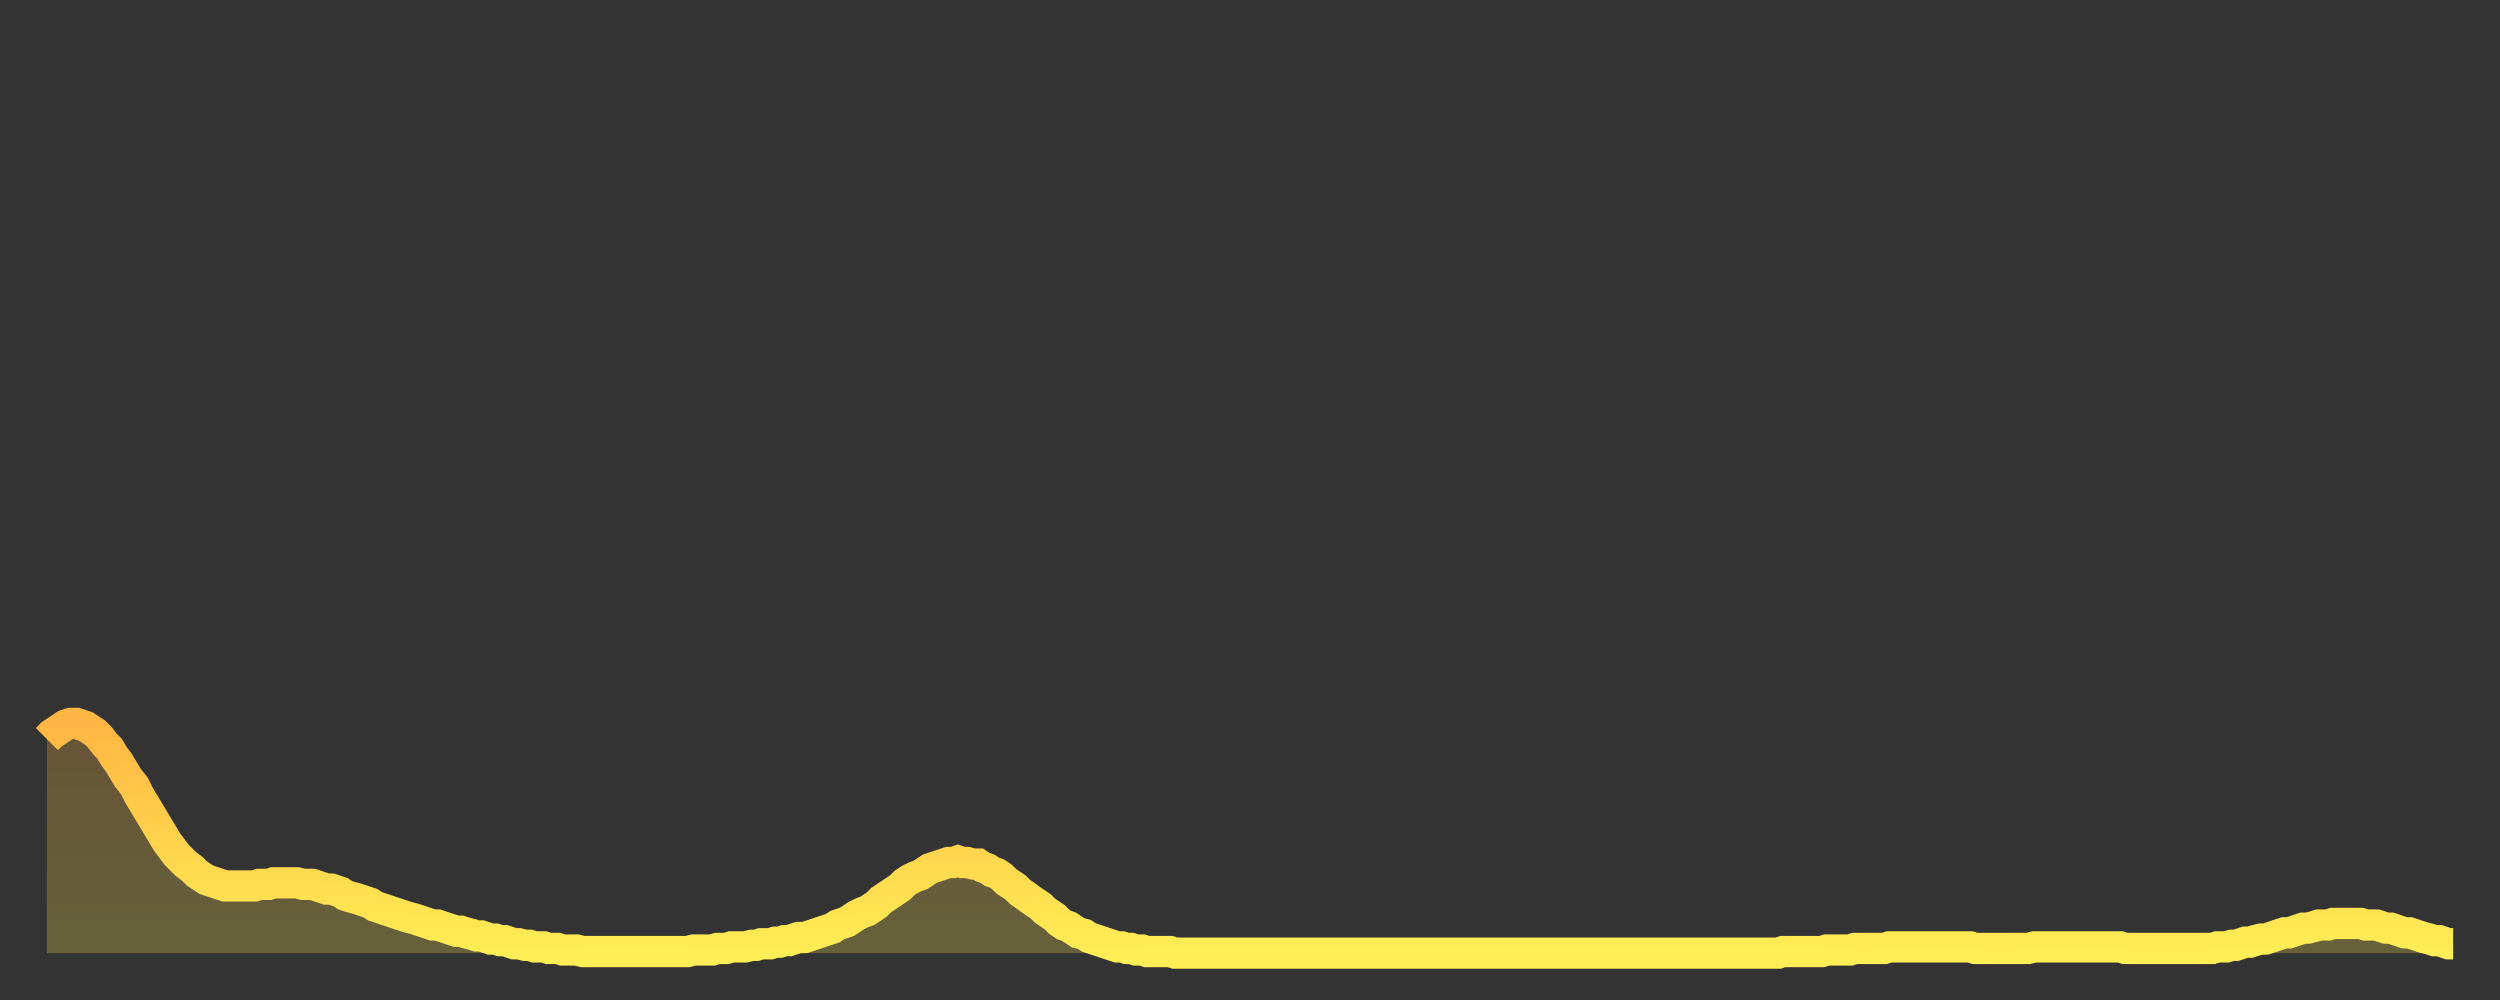 <?xml version="1.0" encoding="utf-8" ?>
<svg baseProfile="full" height="64" version="1.1" width="160" xmlns="http://www.w3.org/2000/svg" xmlns:ev="http://www.w3.org/2001/xml-events" xmlns:xlink="http://www.w3.org/1999/xlink"><rect width="100%" height="100%" fill="#333333" stroke="none"/><defs><linearGradient id="id676116" x1="0" x2="0" y1="0" y2="1"><stop offset="0%" stop-color="#ffb642" /><stop offset="50%" stop-color="#ffd24c" /><stop offset="100%" stop-color="#ffee55" /></linearGradient></defs><g transform="translate(3,3)"><g><path d="M 0.0 44.3 0.3 44.0 0.6 43.8 0.9 43.6 1.2 43.4 1.5 43.3 1.9 43.3 2.2 43.4 2.5 43.5 2.8 43.7 3.1 43.9 3.4 44.2 3.7 44.6 4.0 44.9 4.3 45.4 4.6 45.8 4.9 46.3 5.2 46.8 5.6 47.3 5.9 47.9 6.2 48.4 6.5 48.9 6.8 49.4 7.1 49.9 7.4 50.4 7.7 50.9 8.0 51.3 8.3 51.7 8.6 52.0 8.9 52.3 9.3 52.6 9.6 52.9 9.9 53.1 10.2 53.3 10.5 53.4 10.8 53.5 11.1 53.6 11.4 53.7 11.7 53.7 12.0 53.7 12.3 53.7 12.7 53.7 13.0 53.7 13.3 53.7 13.6 53.6 13.9 53.6 14.2 53.6 14.5 53.5 14.8 53.5 15.1 53.5 15.4 53.5 15.7 53.5 16.0 53.5 16.4 53.6 16.7 53.6 17.0 53.6 17.3 53.7 17.6 53.8 17.9 53.9 18.2 53.9 18.5 54.0 18.8 54.1 19.1 54.3 19.4 54.4 19.8 54.5 20.1 54.6 20.4 54.7 20.7 54.8 21.0 55.0 21.3 55.1 21.6 55.2 21.9 55.3 22.2 55.4 22.5 55.5 22.8 55.6 23.1 55.7 23.5 55.8 23.8 55.9 24.1 56.0 24.4 56.1 24.7 56.2 25.0 56.2 25.3 56.3 25.6 56.4 25.9 56.5 26.2 56.6 26.5 56.6 26.8 56.7 27.2 56.8 27.5 56.9 27.8 56.9 28.1 57.0 28.4 57.1 28.7 57.1 29.0 57.2 29.3 57.2 29.6 57.3 29.9 57.4 30.2 57.4 30.6 57.5 30.9 57.5 31.2 57.6 31.5 57.6 31.8 57.6 32.1 57.7 32.4 57.7 32.7 57.7 33.0 57.8 33.3 57.8 33.6 57.8 33.9 57.8 34.3 57.9 34.6 57.9 34.9 57.9 35.2 57.9 35.5 57.9 35.8 57.9 36.1 57.9 36.4 57.9 36.7 57.9 37.0 57.9 37.3 57.9 37.7 57.9 38.0 57.9 38.3 57.9 38.6 57.9 38.9 57.9 39.2 57.9 39.5 57.9 39.8 57.9 40.1 57.9 40.4 57.9 40.7 57.9 41.0 57.9 41.4 57.8 41.7 57.8 42.0 57.8 42.3 57.8 42.6 57.8 42.9 57.7 43.2 57.7 43.5 57.7 43.8 57.6 44.1 57.6 44.4 57.6 44.7 57.6 45.1 57.5 45.4 57.5 45.7 57.4 46.0 57.4 46.3 57.4 46.6 57.3 46.9 57.3 47.2 57.2 47.5 57.2 47.8 57.1 48.1 57.0 48.5 57.0 48.8 56.9 49.1 56.8 49.4 56.7 49.7 56.6 50.0 56.5 50.3 56.4 50.6 56.2 50.9 56.1 51.2 56.0 51.5 55.8 51.8 55.6 52.2 55.4 52.5 55.3 52.8 55.1 53.1 54.9 53.4 54.6 53.7 54.4 54.0 54.2 54.3 54.0 54.6 53.8 54.9 53.5 55.2 53.3 55.6 53.1 55.9 53.0 56.2 52.8 56.5 52.6 56.8 52.5 57.1 52.4 57.4 52.3 57.7 52.2 58.0 52.2 58.3 52.1 58.6 52.2 58.9 52.2 59.3 52.3 59.6 52.3 59.9 52.5 60.2 52.6 60.5 52.8 60.8 52.9 61.1 53.1 61.4 53.4 61.7 53.6 62.0 53.8 62.3 54.1 62.6 54.3 63.0 54.6 63.3 54.8 63.6 55.0 63.9 55.3 64.2 55.5 64.5 55.7 64.8 56.0 65.1 56.2 65.4 56.3 65.7 56.5 66.0 56.7 66.4 56.8 66.7 57.0 67.0 57.1 67.3 57.2 67.6 57.3 67.9 57.4 68.2 57.5 68.5 57.6 68.8 57.6 69.1 57.7 69.4 57.7 69.7 57.8 70.1 57.8 70.4 57.9 70.7 57.9 71.0 57.9 71.3 57.9 71.6 57.9 71.9 57.9 72.2 58.0 72.5 58.0 72.8 58.0 73.1 58.0 73.5 58.0 73.8 58.0 74.1 58.0 74.4 58.0 74.7 58.0 75.0 58.0 75.3 58.0 75.6 58.0 75.9 58.0 76.2 58.0 76.5 58.0 76.8 58.0 77.2 58.0 77.5 58.0 77.8 58.0 78.1 58.0 78.4 58.0 78.7 58.0 79.0 58.0 79.3 58.0 79.6 58.0 79.9 58.0 80.2 58.0 80.5 58.0 80.9 58.0 81.2 58.0 81.5 58.0 81.8 58.0 82.1 58.0 82.4 58.0 82.7 58.0 83.0 58.0 83.3 58.0 83.6 58.0 83.9 58.0 84.3 58.0 84.6 58.0 84.9 58.0 85.2 58.0 85.5 58.0 85.8 58.0 86.1 58.0 86.4 58.0 86.7 58.0 87.0 58.0 87.3 58.0 87.6 58.0 88.0 58.0 88.3 58.0 88.6 58.0 88.9 58.0 89.2 58.0 89.5 58.0 89.8 58.0 90.1 58.0 90.4 58.0 90.7 58.0 91.0 58.0 91.4 58.0 91.7 58.0 92.0 58.0 92.3 58.0 92.6 58.0 92.9 58.0 93.2 58.0 93.5 58.0 93.8 58.0 94.1 58.0 94.4 58.0 94.7 58.0 95.1 58.0 95.4 58.0 95.7 58.0 96.0 58.0 96.3 58.0 96.6 58.0 96.9 58.0 97.2 58.0 97.5 58.0 97.8 58.0 98.1 58.0 98.4 58.0 98.8 58.0 99.1 58.0 99.4 58.0 99.7 58.0 100.0 58.0 100.3 58.0 100.6 58.0 100.9 58.0 101.2 58.0 101.5 58.0 101.8 58.0 102.2 58.0 102.5 58.0 102.8 58.0 103.1 58.0 103.4 58.0 103.7 58.0 104.0 58.0 104.3 58.0 104.6 58.0 104.9 58.0 105.2 58.0 105.5 58.0 105.9 58.0 106.2 58.0 106.5 58.0 106.8 58.0 107.1 58.0 107.4 58.0 107.7 58.0 108.0 58.0 108.3 58.0 108.6 58.0 108.9 58.0 109.3 58.0 109.6 58.0 109.9 58.0 110.2 58.0 110.5 58.0 110.8 58.0 111.1 57.9 111.4 57.9 111.7 57.9 112.0 57.9 112.3 57.9 112.6 57.9 113.0 57.9 113.3 57.9 113.6 57.9 113.9 57.8 114.2 57.8 114.5 57.8 114.8 57.8 115.1 57.8 115.4 57.8 115.7 57.7 116.0 57.7 116.3 57.7 116.7 57.7 117.0 57.7 117.3 57.7 117.6 57.7 117.9 57.6 118.2 57.6 118.5 57.6 118.8 57.6 119.1 57.6 119.4 57.6 119.7 57.6 120.1 57.6 120.4 57.6 120.7 57.6 121.0 57.6 121.3 57.6 121.6 57.6 121.9 57.6 122.2 57.6 122.5 57.6 122.8 57.6 123.1 57.6 123.4 57.7 123.8 57.7 124.1 57.7 124.4 57.7 124.7 57.7 125.0 57.7 125.3 57.7 125.6 57.7 125.9 57.7 126.2 57.7 126.5 57.7 126.8 57.7 127.2 57.6 127.5 57.6 127.8 57.6 128.1 57.6 128.4 57.6 128.7 57.6 129.0 57.6 129.3 57.6 129.6 57.6 129.9 57.6 130.2 57.6 130.5 57.6 130.9 57.6 131.2 57.6 131.5 57.6 131.8 57.6 132.1 57.6 132.4 57.6 132.7 57.6 133.0 57.7 133.3 57.7 133.6 57.7 133.9 57.7 134.2 57.7 134.6 57.7 134.9 57.7 135.2 57.7 135.5 57.7 135.8 57.7 136.1 57.7 136.4 57.7 136.7 57.7 137.0 57.7 137.3 57.7 137.6 57.7 138.0 57.7 138.3 57.7 138.6 57.7 138.9 57.6 139.2 57.6 139.5 57.6 139.8 57.5 140.1 57.5 140.4 57.4 140.7 57.3 141.0 57.3 141.3 57.2 141.7 57.1 142.0 57.1 142.3 57.0 142.6 56.9 142.9 56.8 143.2 56.7 143.5 56.7 143.8 56.6 144.1 56.5 144.4 56.4 144.7 56.4 145.1 56.3 145.4 56.2 145.7 56.2 146.0 56.2 146.3 56.1 146.6 56.1 146.9 56.1 147.2 56.1 147.5 56.1 147.8 56.1 148.1 56.1 148.4 56.2 148.8 56.2 149.1 56.2 149.4 56.3 149.7 56.4 150.0 56.4 150.3 56.5 150.6 56.6 150.9 56.7 151.2 56.7 151.5 56.8 151.8 56.9 152.1 57.0 152.5 57.1 152.8 57.2 153.1 57.2 153.4 57.3 153.7 57.4 154.0 57.4" fill="none" id="graph-curve" opacity="1" stroke="url(#id676116)" stroke-width="2" /><path d="M 0 58 L 0.0 44.3 0.3 44.0 0.6 43.8 0.9 43.6 1.2 43.4 1.5 43.3 1.9 43.3 2.2 43.4 2.5 43.5 2.8 43.7 3.1 43.9 3.4 44.2 3.7 44.6 4.0 44.9 4.3 45.4 4.6 45.8 4.9 46.3 5.2 46.8 5.6 47.3 5.9 47.9 6.2 48.4 6.5 48.9 6.8 49.4 7.1 49.9 7.4 50.4 7.7 50.9 8.0 51.3 8.3 51.7 8.6 52.0 8.9 52.3 9.3 52.6 9.6 52.9 9.9 53.1 10.2 53.3 10.5 53.4 10.8 53.5 11.1 53.6 11.4 53.7 11.7 53.7 12.0 53.7 12.3 53.7 12.7 53.7 13.0 53.7 13.3 53.7 13.6 53.6 13.9 53.6 14.2 53.6 14.5 53.5 14.8 53.5 15.1 53.5 15.4 53.5 15.7 53.5 16.0 53.5 16.4 53.6 16.7 53.6 17.0 53.6 17.3 53.7 17.6 53.8 17.9 53.9 18.2 53.9 18.5 54.0 18.8 54.1 19.1 54.3 19.4 54.4 19.8 54.5 20.1 54.6 20.4 54.7 20.7 54.8 21.0 55.0 21.3 55.1 21.6 55.2 21.9 55.3 22.2 55.4 22.5 55.5 22.8 55.6 23.1 55.7 23.5 55.8 23.8 55.9 24.1 56.0 24.4 56.1 24.7 56.2 25.0 56.2 25.3 56.3 25.6 56.4 25.9 56.5 26.2 56.6 26.5 56.6 26.8 56.7 27.2 56.8 27.5 56.9 27.8 56.9 28.1 57.0 28.4 57.1 28.7 57.1 29.0 57.2 29.3 57.2 29.6 57.3 29.9 57.4 30.2 57.4 30.6 57.5 30.9 57.5 31.2 57.6 31.5 57.6 31.8 57.6 32.1 57.7 32.4 57.7 32.7 57.7 33.0 57.8 33.3 57.8 33.6 57.8 33.9 57.8 34.3 57.9 34.6 57.9 34.9 57.9 35.2 57.9 35.5 57.9 35.8 57.9 36.1 57.9 36.4 57.9 36.7 57.9 37.0 57.9 37.3 57.9 37.7 57.9 38.0 57.9 38.3 57.9 38.6 57.9 38.9 57.9 39.2 57.9 39.5 57.9 39.8 57.9 40.1 57.9 40.4 57.9 40.7 57.9 41.0 57.9 41.4 57.8 41.7 57.8 42.0 57.8 42.3 57.8 42.6 57.8 42.9 57.7 43.2 57.7 43.5 57.7 43.8 57.6 44.1 57.6 44.4 57.6 44.7 57.6 45.1 57.5 45.4 57.5 45.7 57.4 46.0 57.4 46.3 57.4 46.6 57.3 46.9 57.3 47.2 57.2 47.5 57.2 47.8 57.1 48.1 57.0 48.5 57.0 48.8 56.9 49.1 56.8 49.4 56.7 49.7 56.6 50.0 56.5 50.3 56.4 50.6 56.2 50.9 56.1 51.2 56.0 51.5 55.8 51.8 55.6 52.2 55.4 52.5 55.3 52.8 55.1 53.1 54.9 53.4 54.6 53.7 54.4 54.0 54.2 54.3 54.0 54.6 53.8 54.9 53.5 55.2 53.3 55.6 53.1 55.9 53.0 56.2 52.8 56.5 52.6 56.8 52.5 57.1 52.4 57.4 52.3 57.7 52.2 58.0 52.2 58.3 52.1 58.6 52.2 58.9 52.2 59.3 52.3 59.6 52.3 59.9 52.5 60.2 52.6 60.5 52.8 60.8 52.9 61.1 53.1 61.4 53.4 61.7 53.6 62.0 53.8 62.3 54.1 62.6 54.3 63.0 54.6 63.3 54.8 63.6 55.0 63.9 55.3 64.2 55.5 64.5 55.7 64.8 56.0 65.1 56.2 65.4 56.3 65.7 56.5 66.0 56.7 66.4 56.8 66.7 57.0 67.0 57.1 67.3 57.2 67.6 57.3 67.9 57.4 68.2 57.5 68.5 57.6 68.8 57.6 69.1 57.7 69.4 57.7 69.7 57.8 70.1 57.8 70.4 57.9 70.7 57.9 71.0 57.9 71.3 57.9 71.6 57.9 71.9 57.9 72.2 58.0 72.5 58.0 72.8 58.0 73.1 58.0 73.5 58.0 73.8 58.0 74.1 58.0 74.4 58.0 74.7 58.0 75.0 58.0 75.3 58.0 75.6 58.0 75.9 58.0 76.2 58.0 76.5 58.0 76.8 58.0 77.2 58.0 77.5 58.0 77.8 58.0 78.1 58.0 78.4 58.0 78.7 58.0 79.0 58.0 79.3 58.0 79.6 58.0 79.9 58.0 80.2 58.0 80.5 58.0 80.9 58.0 81.2 58.0 81.5 58.0 81.8 58.0 82.1 58.0 82.4 58.0 82.7 58.0 83.0 58.0 83.3 58.0 83.6 58.0 83.9 58.0 84.3 58.0 84.6 58.0 84.9 58.0 85.2 58.0 85.5 58.0 85.8 58.0 86.1 58.0 86.4 58.0 86.7 58.0 87.0 58.0 87.3 58.0 87.6 58.0 88.0 58.0 88.3 58.0 88.6 58.0 88.9 58.0 89.2 58.0 89.5 58.0 89.8 58.0 90.1 58.0 90.4 58.0 90.7 58.0 91.0 58.0 91.4 58.0 91.7 58.0 92.0 58.0 92.3 58.0 92.6 58.0 92.9 58.0 93.2 58.0 93.5 58.0 93.8 58.0 94.1 58.0 94.4 58.0 94.7 58.0 95.1 58.0 95.4 58.0 95.7 58.0 96.0 58.0 96.3 58.0 96.6 58.0 96.9 58.0 97.2 58.0 97.5 58.0 97.8 58.0 98.1 58.0 98.4 58.0 98.8 58.0 99.1 58.0 99.4 58.0 99.7 58.0 100.0 58.0 100.3 58.0 100.6 58.0 100.9 58.0 101.2 58.0 101.5 58.0 101.8 58.0 102.2 58.0 102.5 58.0 102.8 58.0 103.1 58.0 103.4 58.0 103.7 58.0 104.0 58.0 104.3 58.0 104.6 58.0 104.9 58.0 105.2 58.0 105.5 58.0 105.9 58.0 106.2 58.0 106.5 58.0 106.8 58.0 107.1 58.0 107.4 58.0 107.7 58.0 108.0 58.0 108.3 58.0 108.6 58.0 108.9 58.0 109.3 58.0 109.6 58.0 109.9 58.0 110.2 58.0 110.5 58.0 110.8 58.0 111.1 57.9 111.4 57.9 111.7 57.9 112.0 57.9 112.3 57.9 112.6 57.9 113.0 57.9 113.3 57.9 113.6 57.9 113.9 57.8 114.2 57.8 114.5 57.8 114.8 57.8 115.1 57.8 115.4 57.8 115.7 57.7 116.0 57.7 116.3 57.7 116.7 57.7 117.0 57.7 117.3 57.7 117.6 57.7 117.9 57.6 118.2 57.6 118.5 57.6 118.8 57.6 119.1 57.6 119.4 57.6 119.7 57.6 120.1 57.6 120.4 57.6 120.7 57.6 121.0 57.6 121.3 57.6 121.6 57.6 121.9 57.6 122.2 57.6 122.5 57.6 122.8 57.6 123.1 57.6 123.4 57.7 123.8 57.7 124.1 57.7 124.4 57.7 124.7 57.7 125.0 57.7 125.3 57.7 125.6 57.7 125.9 57.7 126.2 57.7 126.5 57.7 126.8 57.7 127.2 57.6 127.5 57.6 127.8 57.6 128.1 57.6 128.4 57.6 128.7 57.6 129.0 57.6 129.3 57.6 129.6 57.6 129.9 57.6 130.2 57.6 130.5 57.6 130.9 57.6 131.2 57.6 131.5 57.6 131.8 57.6 132.1 57.6 132.4 57.6 132.7 57.6 133.0 57.7 133.3 57.7 133.6 57.7 133.9 57.7 134.2 57.7 134.6 57.7 134.9 57.7 135.2 57.7 135.5 57.7 135.8 57.7 136.1 57.7 136.4 57.7 136.7 57.7 137.0 57.7 137.3 57.7 137.6 57.7 138.0 57.7 138.3 57.7 138.6 57.7 138.9 57.6 139.2 57.6 139.5 57.6 139.8 57.5 140.1 57.5 140.4 57.4 140.7 57.3 141.0 57.3 141.3 57.2 141.7 57.1 142.0 57.1 142.3 57.0 142.6 56.9 142.9 56.8 143.2 56.7 143.5 56.7 143.8 56.6 144.1 56.5 144.4 56.4 144.7 56.4 145.1 56.3 145.4 56.2 145.7 56.2 146.0 56.2 146.3 56.1 146.6 56.1 146.9 56.1 147.2 56.1 147.5 56.1 147.8 56.1 148.1 56.1 148.4 56.2 148.8 56.2 149.1 56.2 149.4 56.3 149.7 56.4 150.0 56.4 150.3 56.5 150.6 56.6 150.9 56.7 151.2 56.7 151.5 56.8 151.8 56.9 152.1 57.0 152.5 57.1 152.8 57.2 153.1 57.2 153.4 57.3 153.7 57.4 154.0 57.4 154 58" fill="url(#id676116)" fill-opacity=".25" id="graph-shadow" /></g></g></svg>
